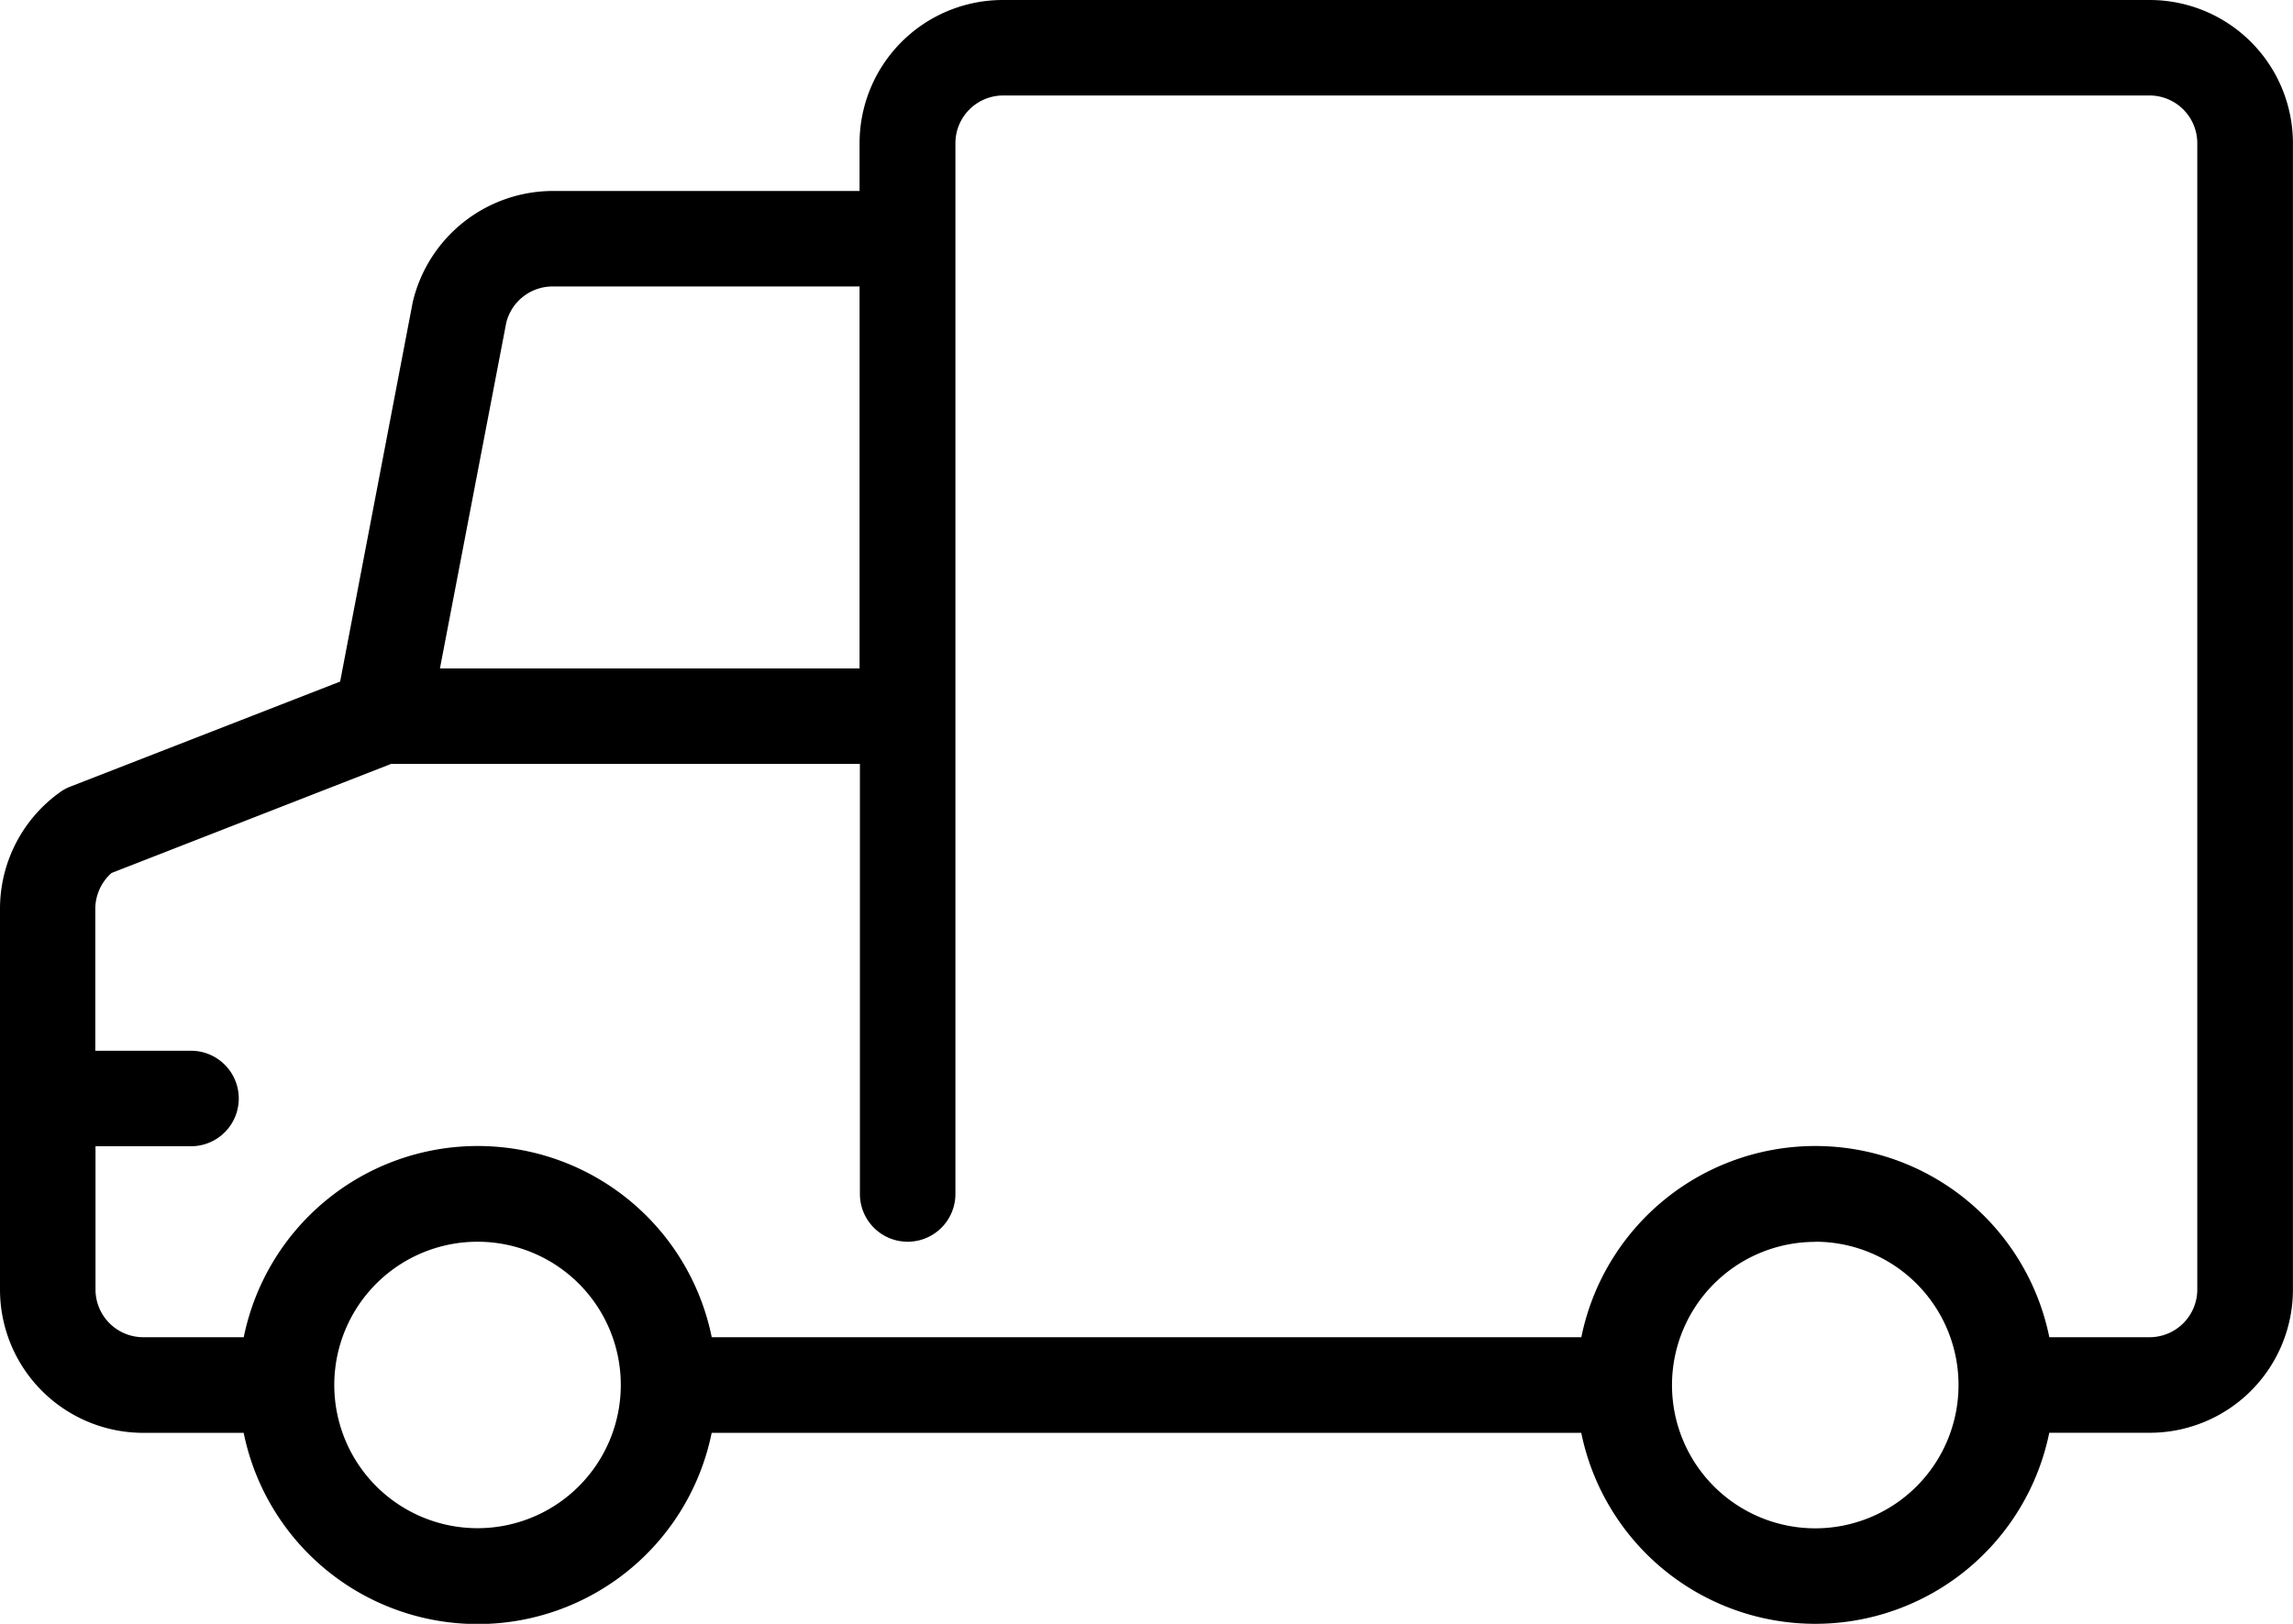 <svg xmlns="http://www.w3.org/2000/svg" width="33.612" height="23.808" viewBox="0 0 33.612 23.808">
  <g id="delivery-truck-3" transform="translate(0)">
    <path id="Tracé_1805" data-name="Tracé 1805" d="M26.609,27.308a3.5,3.5,0,0,1-3.43-2.8H10.432a3.5,3.5,0,0,1-6.86,0H2.1a2.1,2.1,0,0,1-2.1-2.1V16.826a2.1,2.1,0,0,1,.88-1.711.657.657,0,0,1,.154-.083l3.952-1.539L6.05,7.93A2.115,2.115,0,0,1,8.1,6.3H12.6V5.6a2.1,2.1,0,0,1,2.1-2.1H31.511a2.1,2.1,0,0,1,2.1,2.1V22.407a2.1,2.1,0,0,1-2.1,2.1H30.039A3.5,3.5,0,0,1,26.609,27.308Zm0-5.6a2.1,2.1,0,1,0,2.1,2.1A2.1,2.1,0,0,0,26.609,21.706ZM7,21.706a2.1,2.1,0,1,0,2.1,2.1A2.1,2.1,0,0,0,7,21.706Zm24.509,1.4a.7.7,0,0,0,.7-.7V5.6a.7.7,0,0,0-.7-.7H14.705a.7.7,0,0,0-.7.7V21.006a.7.7,0,1,1-1.4,0V14.7H5.734l-4.1,1.6a.707.707,0,0,0-.237.525v2.081H2.8a.7.7,0,1,1,0,1.4H1.4v2.1a.7.7,0,0,0,.7.7H3.573a3.5,3.5,0,0,1,6.86,0H23.18a3.5,3.5,0,0,1,6.86,0ZM12.6,13.3V7.7H8.1a.7.7,0,0,0-.679.531L6.449,13.3Z" transform="translate(0 -3.5)"/>
  </g>
</svg>
